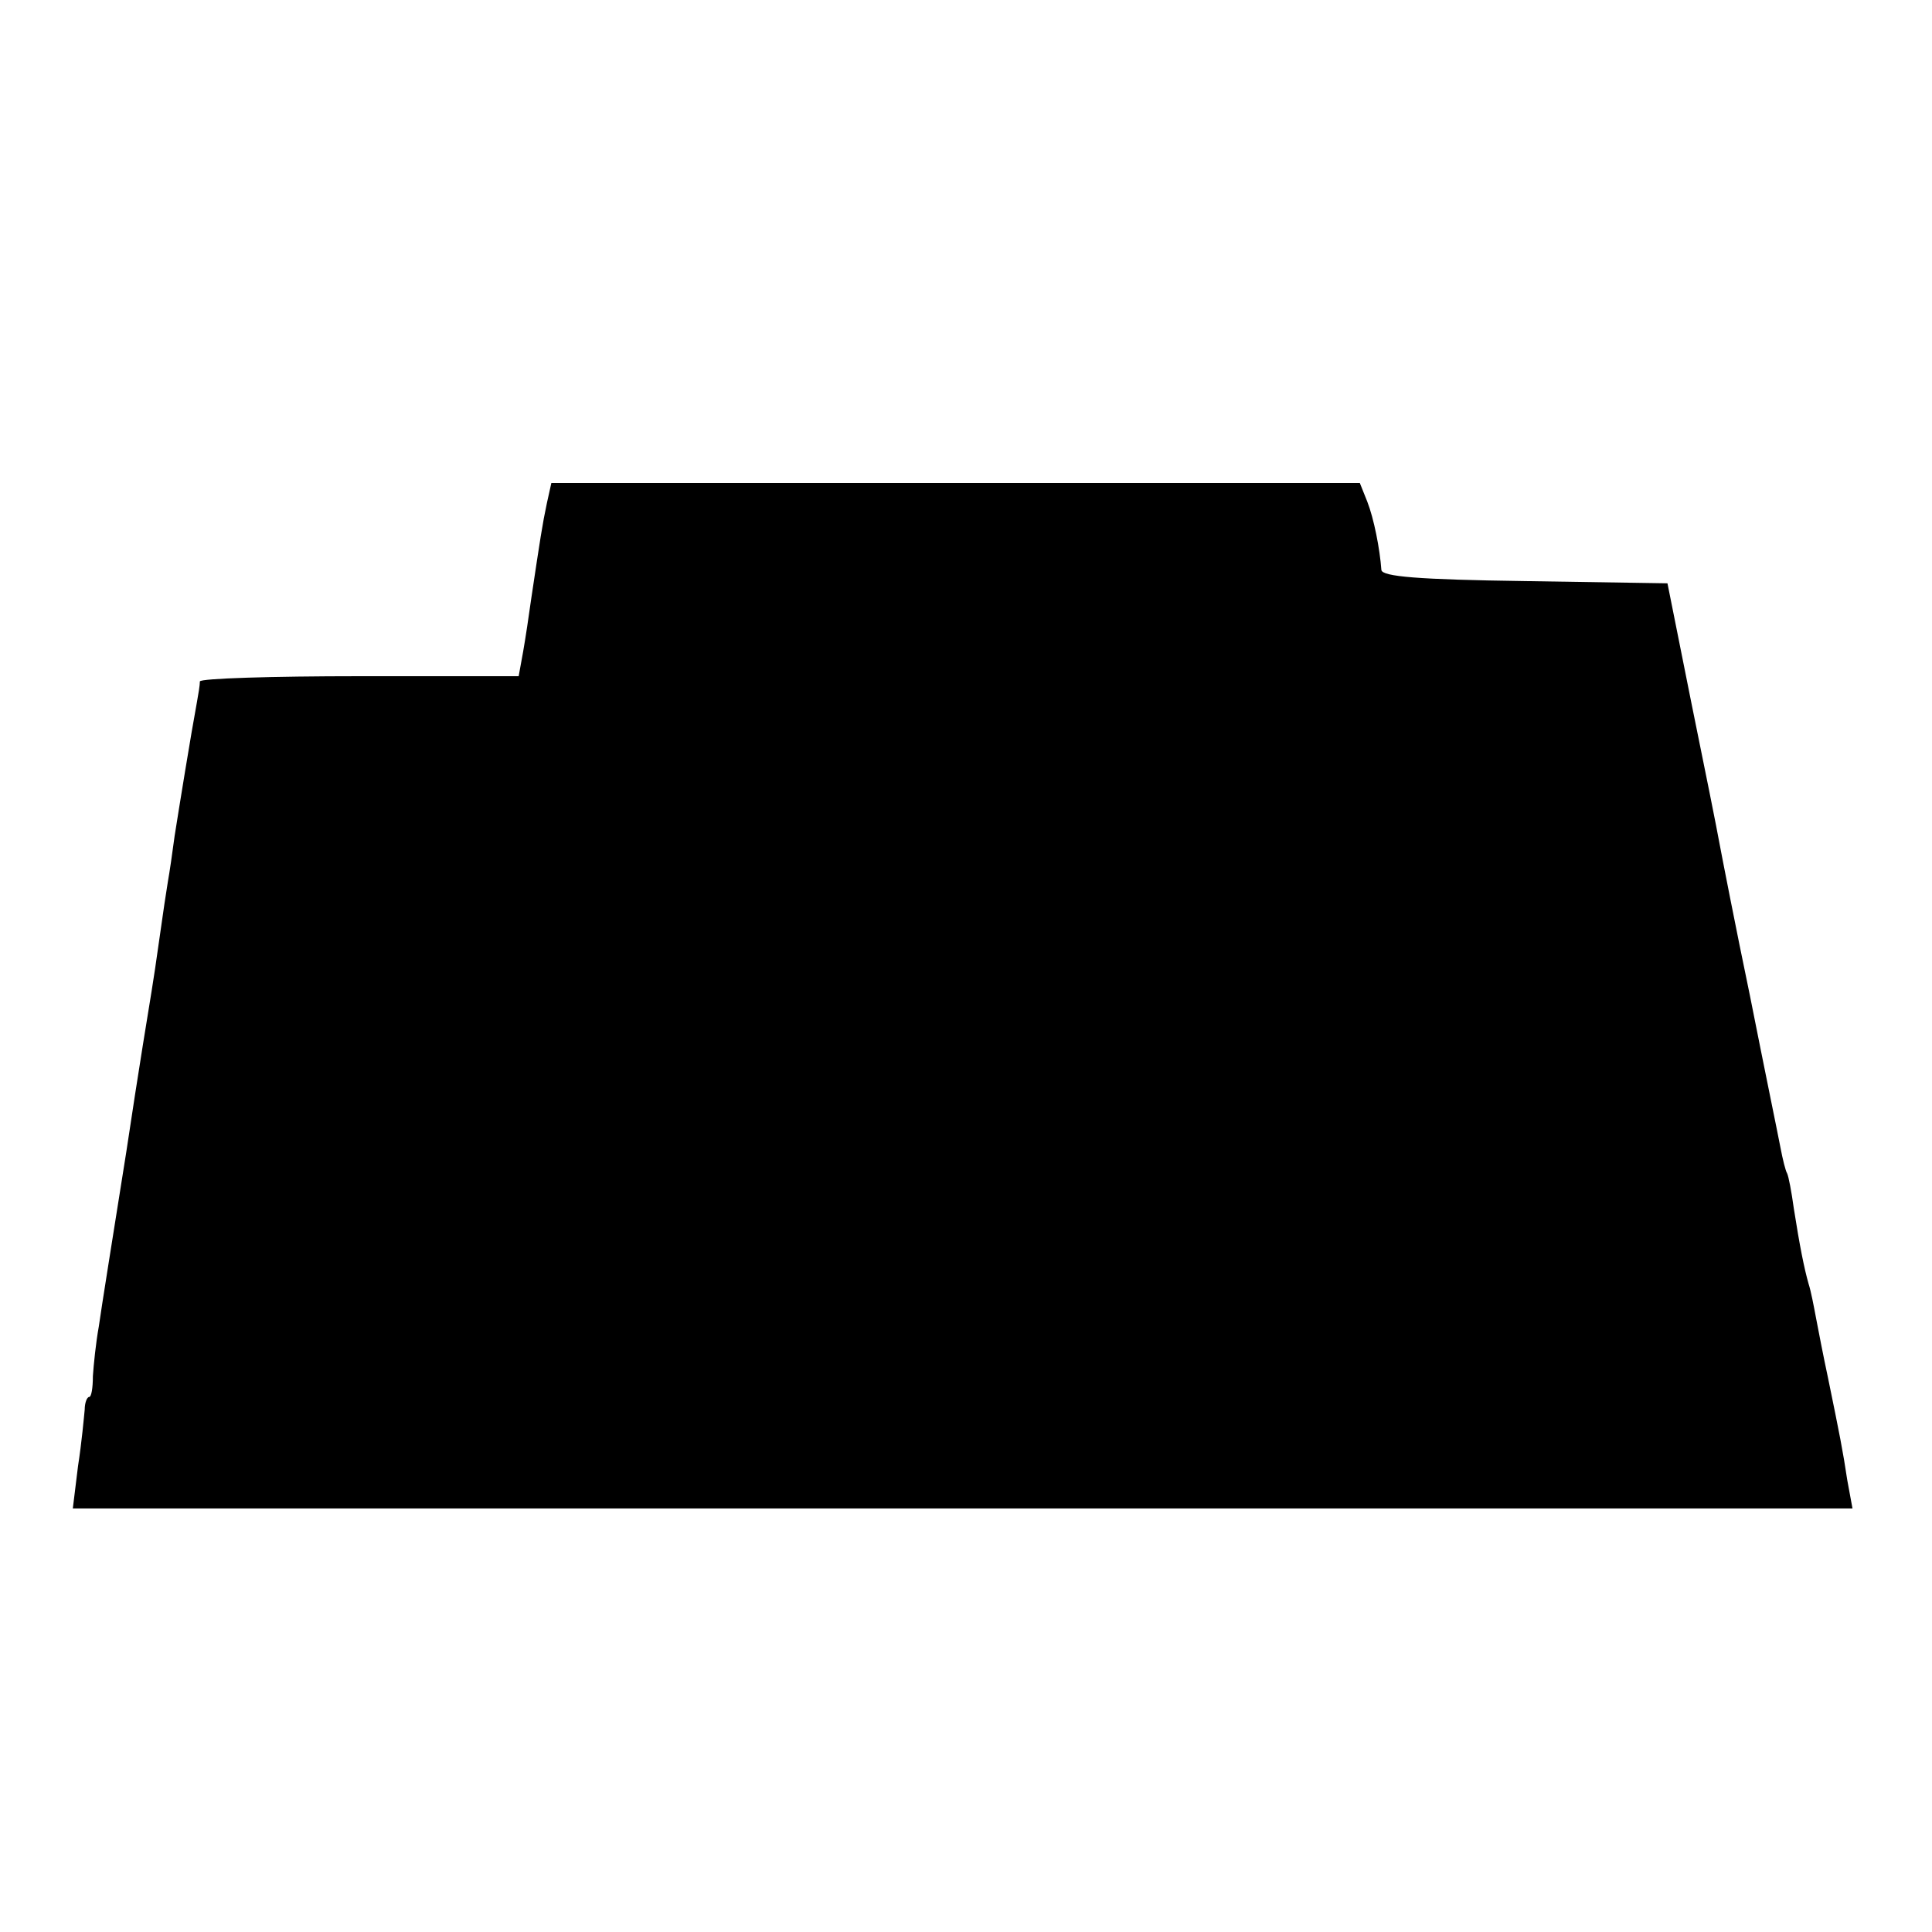 <?xml version="1.0" standalone="no"?>
<!DOCTYPE svg PUBLIC "-//W3C//DTD SVG 20010904//EN"
 "http://www.w3.org/TR/2001/REC-SVG-20010904/DTD/svg10.dtd">
<svg version="1.0" xmlns="http://www.w3.org/2000/svg"
 width="260pt" height="260pt" viewBox="0 0 260 260"
 preserveAspectRatio="xMidYMid meet">
<g transform="translate(0,260) scale(0.1,-0.1)"
fill="#000000" stroke="none">
<path d="M736 1923 c-6 -28 -9 -48 -21 -128 -3 -22 -8 -55 -11 -72 l-6 -33
-214 0 c-118 0 -214 -3 -215 -7 0 -5 -2 -17 -4 -28 -8 -43 -24 -142 -30 -180
-3 -23 -7 -50 -9 -61 -2 -12 -7 -45 -11 -74 -4 -29 -9 -62 -11 -74 -2 -12 -18
-109 -34 -216 -17 -107 -34 -213 -37 -235 -4 -22 -7 -52 -8 -67 0 -16 -2 -28
-5 -28 -3 0 -6 -8 -6 -17 -1 -10 -4 -44 -9 -76 l-7 -57 1197 0 1198 0 -7 38
c-6 40 -10 60 -26 138 -6 28 -13 64 -16 80 -3 16 -7 37 -10 46 -6 21 -12 51
-20 102 -3 22 -7 43 -9 47 -2 3 -6 19 -9 35 -3 16 -22 108 -41 204 -20 96 -38
189 -41 205 -3 17 -20 102 -38 190 l-32 160 -192 3 c-143 2 -192 6 -193 15 -2
28 -10 69 -19 92 l-10 25 -544 0 -544 0 -6 -27z"/>
</g>
</svg>
